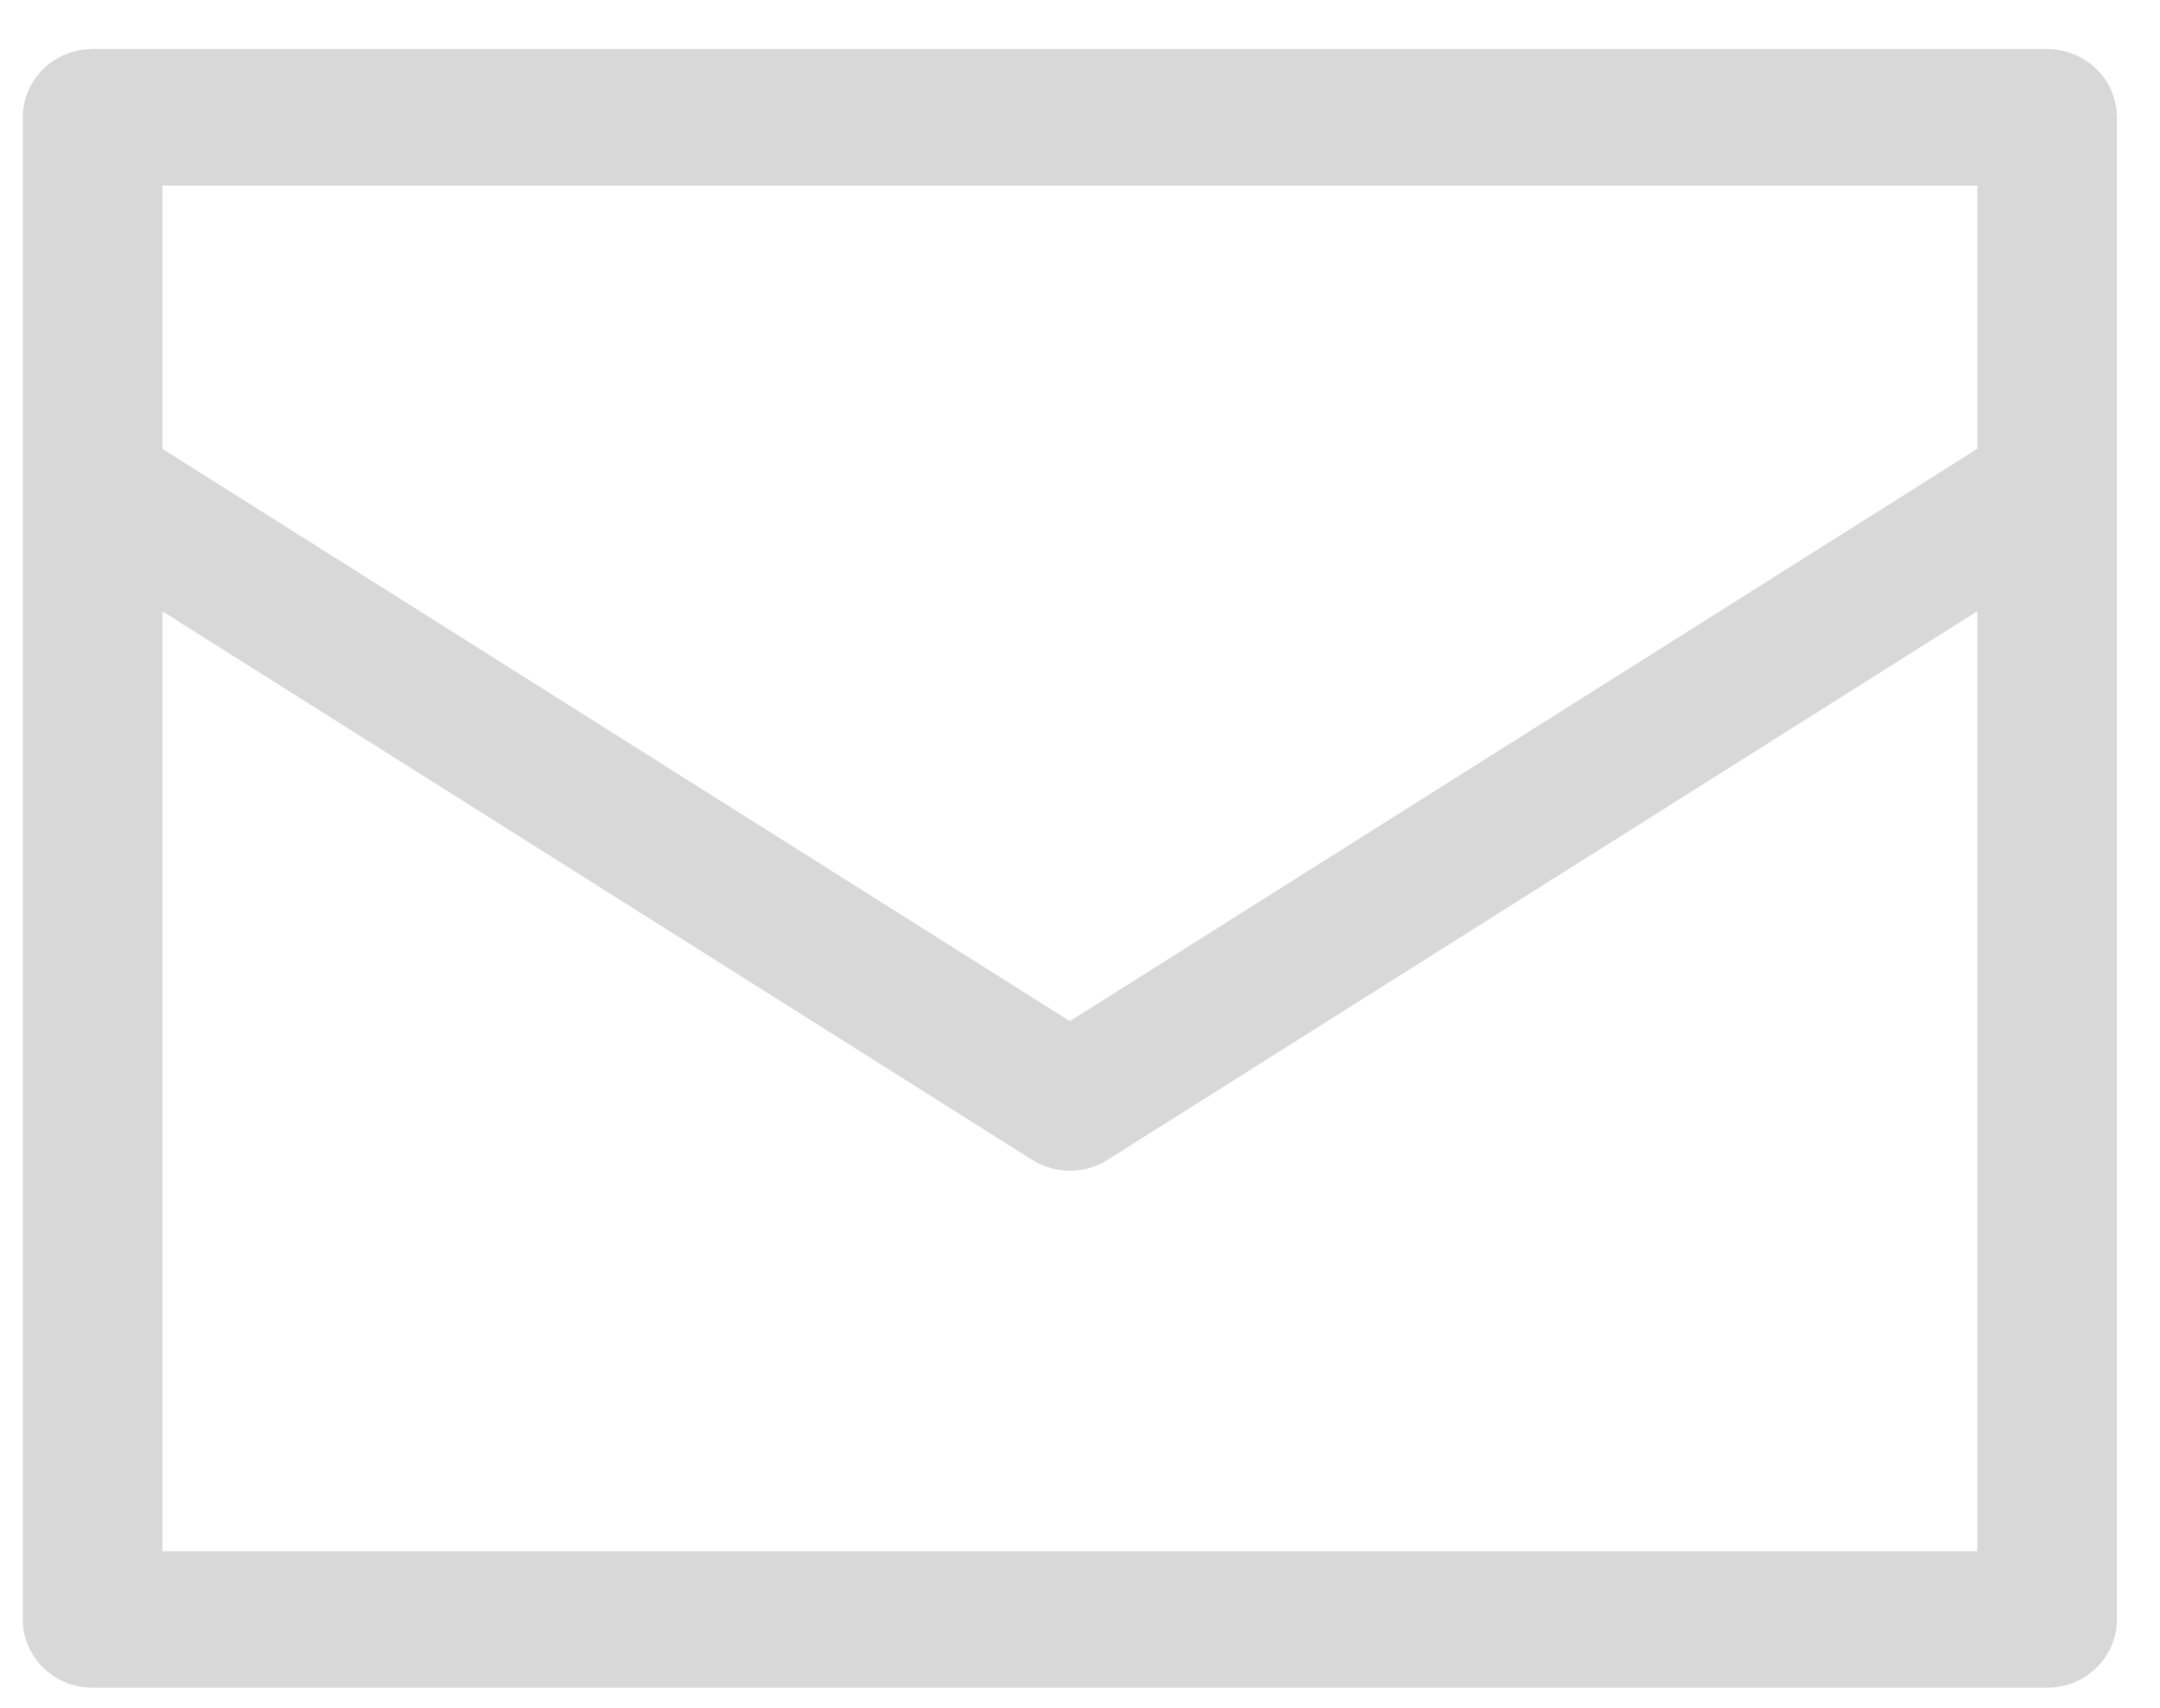 <?xml version="1.0" encoding="UTF-8"?>
<svg width="43px" height="34px" viewBox="0 0 43 34" version="1.1" xmlns="http://www.w3.org/2000/svg" xmlns:xlink="http://www.w3.org/1999/xlink">
    <title>Email icon</title>
    <g id="11-PLAYS-Website" stroke="none" stroke-width="1" fill="none" fill-rule="evenodd">
        <g id="PLAYS-website-Stage-003" transform="translate(-448, -4396)" fill="#D8D8D8" fill-rule="nonzero">
            <g id="Group-4" transform="translate(0, 3791)">
                <g id="Group-5" transform="translate(367, 179.7)">
                    <g id="Email-icon" transform="translate(73.298, 413.589)">
                        <path d="M48.454,12.688 C49.222,12.688 49.844,13.296 49.844,14.047 L49.844,43.953 C49.844,44.704 49.222,45.312 48.454,45.312 L9.546,45.312 C8.778,45.312 8.156,44.704 8.156,43.953 L8.156,14.047 C8.156,13.296 8.778,12.688 9.546,12.688 L48.454,12.688 Z M47.064,23.881 L29.753,34.801 C29.524,34.946 29.262,35.018 29,35.018 C28.738,35.018 28.476,34.946 28.247,34.801 L10.935,23.881 L10.935,42.594 L47.065,42.594 L47.064,23.881 Z M47.065,15.406 L10.935,15.406 L10.935,20.647 L29,32.041 L47.065,20.647 L47.065,15.406 Z" id="Combined-Shape"></path>
                    </g>
                </g>
            </g>
        </g>
    </g>
</svg>